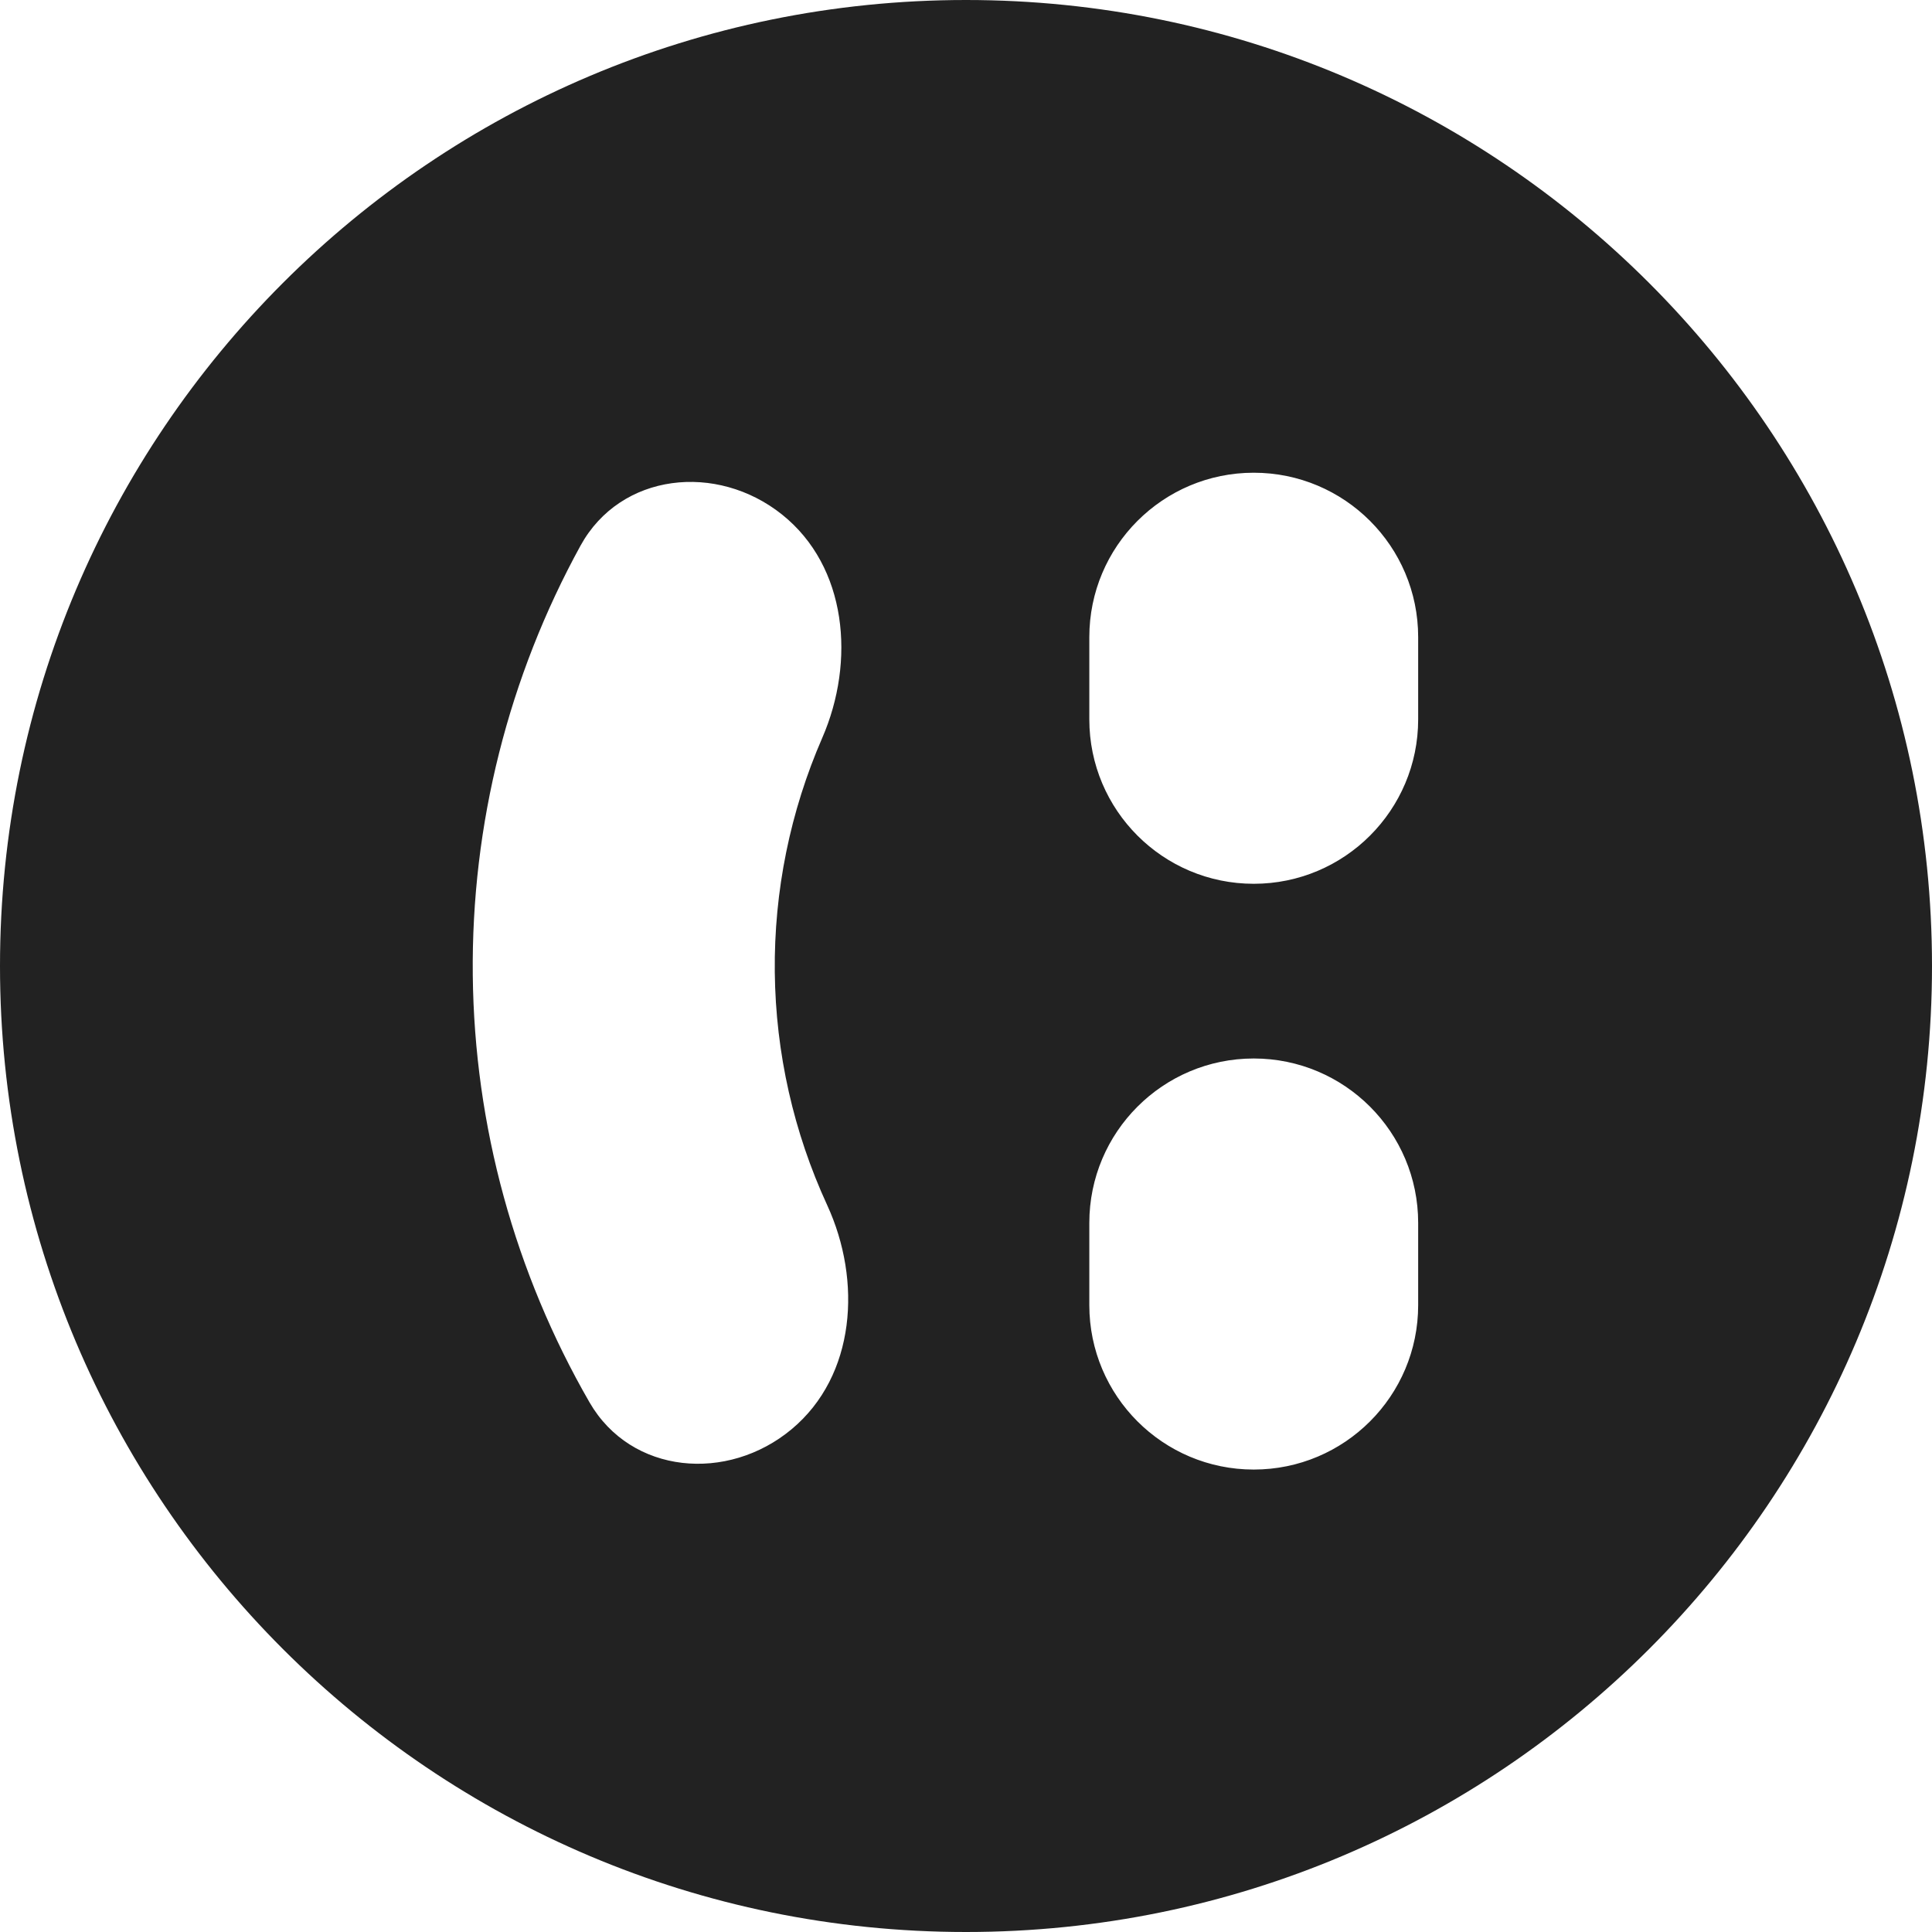<svg viewBox="0 0 188 188" fill="none" xmlns="http://www.w3.org/2000/svg">
  <style>
    @media (prefers-color-scheme: dark) {
      .kurr-favicon {
        fill: #dddddd;
      }
    }
  </style>
  <path class="kurr-favicon" fill-rule="evenodd" clip-rule="evenodd"
    d="M94 188C145.915 188 188 145.915 188 94C188 42.085 145.915 0 94 0C42.085 0 0 42.085 0 94C0 145.915 42.085 188 94 188ZM122 46C113.164 46 106 53.163 106 62V70C106 78.836 113.164 86 122 86C130.837 86 138 78.836 138 70V62C138 53.163 130.837 46 122 46ZM57.361 136.453C61.414 143.484 70.811 144.271 77.04 139.068C83.269 133.866 83.884 124.634 80.489 117.263C77.234 110.195 75.476 102.473 75.393 94.584C75.31 86.694 76.906 78.937 80.012 71.802C83.251 64.361 82.443 55.145 76.106 50.074C69.769 45.004 60.391 45.987 56.486 53.102C49.5 65.829 45.851 80.212 46.005 94.892C46.159 109.573 50.11 123.875 57.361 136.453ZM106 119C106 110.163 113.164 103 122 103C130.837 103 138 110.163 138 119V127C138 135.837 130.837 143 122 143C113.164 143 106 135.837 106 127V119Z"
    fill="#222222" />
</svg>